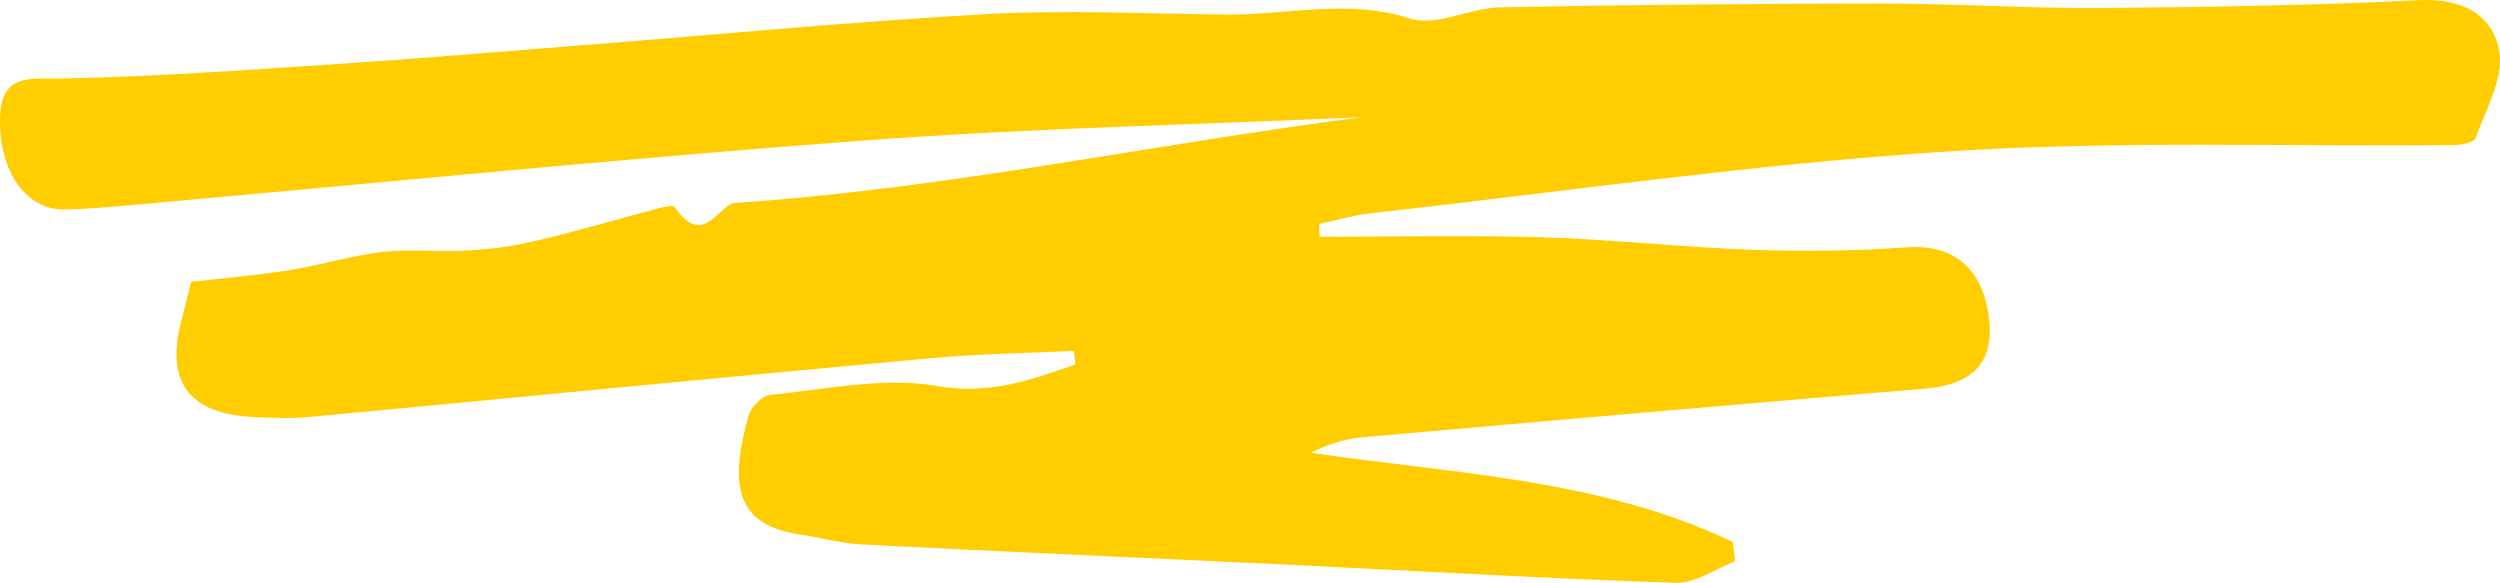 <svg width="163" height="38" viewBox="0 0 163 38" fill="#fff" xmlns="http://www.w3.org/2000/svg">
<path d="M70.028 22.876C66.868 23.031 63.69 23.074 60.538 23.367C47.144 24.597 33.751 25.913 20.357 27.169C19.11 27.289 17.845 27.255 16.59 27.195C12.284 26.997 10.747 24.889 11.857 20.777C12.045 20.081 12.216 19.367 12.464 18.377C14.565 18.137 16.718 17.956 18.853 17.62C20.886 17.302 22.868 16.666 24.91 16.433C26.789 16.218 28.711 16.451 30.599 16.33C32.093 16.235 33.597 16.029 35.049 15.676C37.654 15.057 40.225 14.3 42.822 13.612C43.206 13.509 43.873 13.336 43.984 13.5C45.752 16.003 46.606 13.81 47.751 13.242C61.538 12.339 75.085 9.414 88.787 7.642C77.981 8.124 67.158 8.356 56.37 9.156C40.456 10.343 24.568 11.943 8.663 13.362C7.211 13.491 5.758 13.62 4.298 13.663C1.709 13.732 -0.05 11.203 0.001 7.788C0.044 4.691 1.966 5.164 4.101 5.121C9.944 4.992 15.778 4.588 21.612 4.201C27.079 3.84 32.546 3.375 38.013 2.945C46.811 2.257 55.593 1.405 64.408 0.915C69.567 0.631 74.769 0.898 79.946 0.949C83.926 0.992 87.864 -0.1 91.922 1.207C93.63 1.758 95.834 0.519 97.824 0.476C106.17 0.313 114.515 0.235 122.861 0.235C127.593 0.235 132.317 0.554 137.049 0.519C143.951 0.468 150.853 0.347 157.746 0.012C160.514 -0.126 162.564 0.949 162.957 3.392C163.239 5.139 162.069 7.143 161.411 8.992C161.308 9.285 160.505 9.448 160.027 9.457C148.991 9.569 137.92 9.156 126.927 9.878C114.353 10.696 101.847 12.511 89.316 13.913C88.197 14.042 87.104 14.369 86.002 14.601C86.01 14.876 86.028 15.152 86.036 15.435C90.871 15.435 95.706 15.324 100.54 15.47C105.102 15.607 109.663 16.124 114.225 16.287C117.599 16.407 120.99 16.364 124.356 16.124C127.473 15.909 129.472 17.629 129.72 21.19C129.899 23.754 128.464 25.096 125.517 25.337C113.251 26.369 100.985 27.427 88.727 28.519C87.633 28.614 86.566 28.984 85.464 29.517C94.792 30.902 104.325 31.203 112.969 35.332L113.131 36.597C111.842 37.087 110.535 38.033 109.27 37.999C100.959 37.732 92.665 37.233 84.353 36.838C74.949 36.382 65.552 35.978 56.148 35.496C54.815 35.427 53.508 35.048 52.176 34.851C48.058 34.248 47.503 31.788 48.793 27.134C48.947 26.567 49.681 25.801 50.203 25.75C53.824 25.397 57.574 24.554 61.059 25.165C64.519 25.767 67.201 24.769 70.114 23.762C70.08 23.461 70.054 23.169 70.02 22.868L70.028 22.876Z" fill="#FFCD00"/>
</svg>
